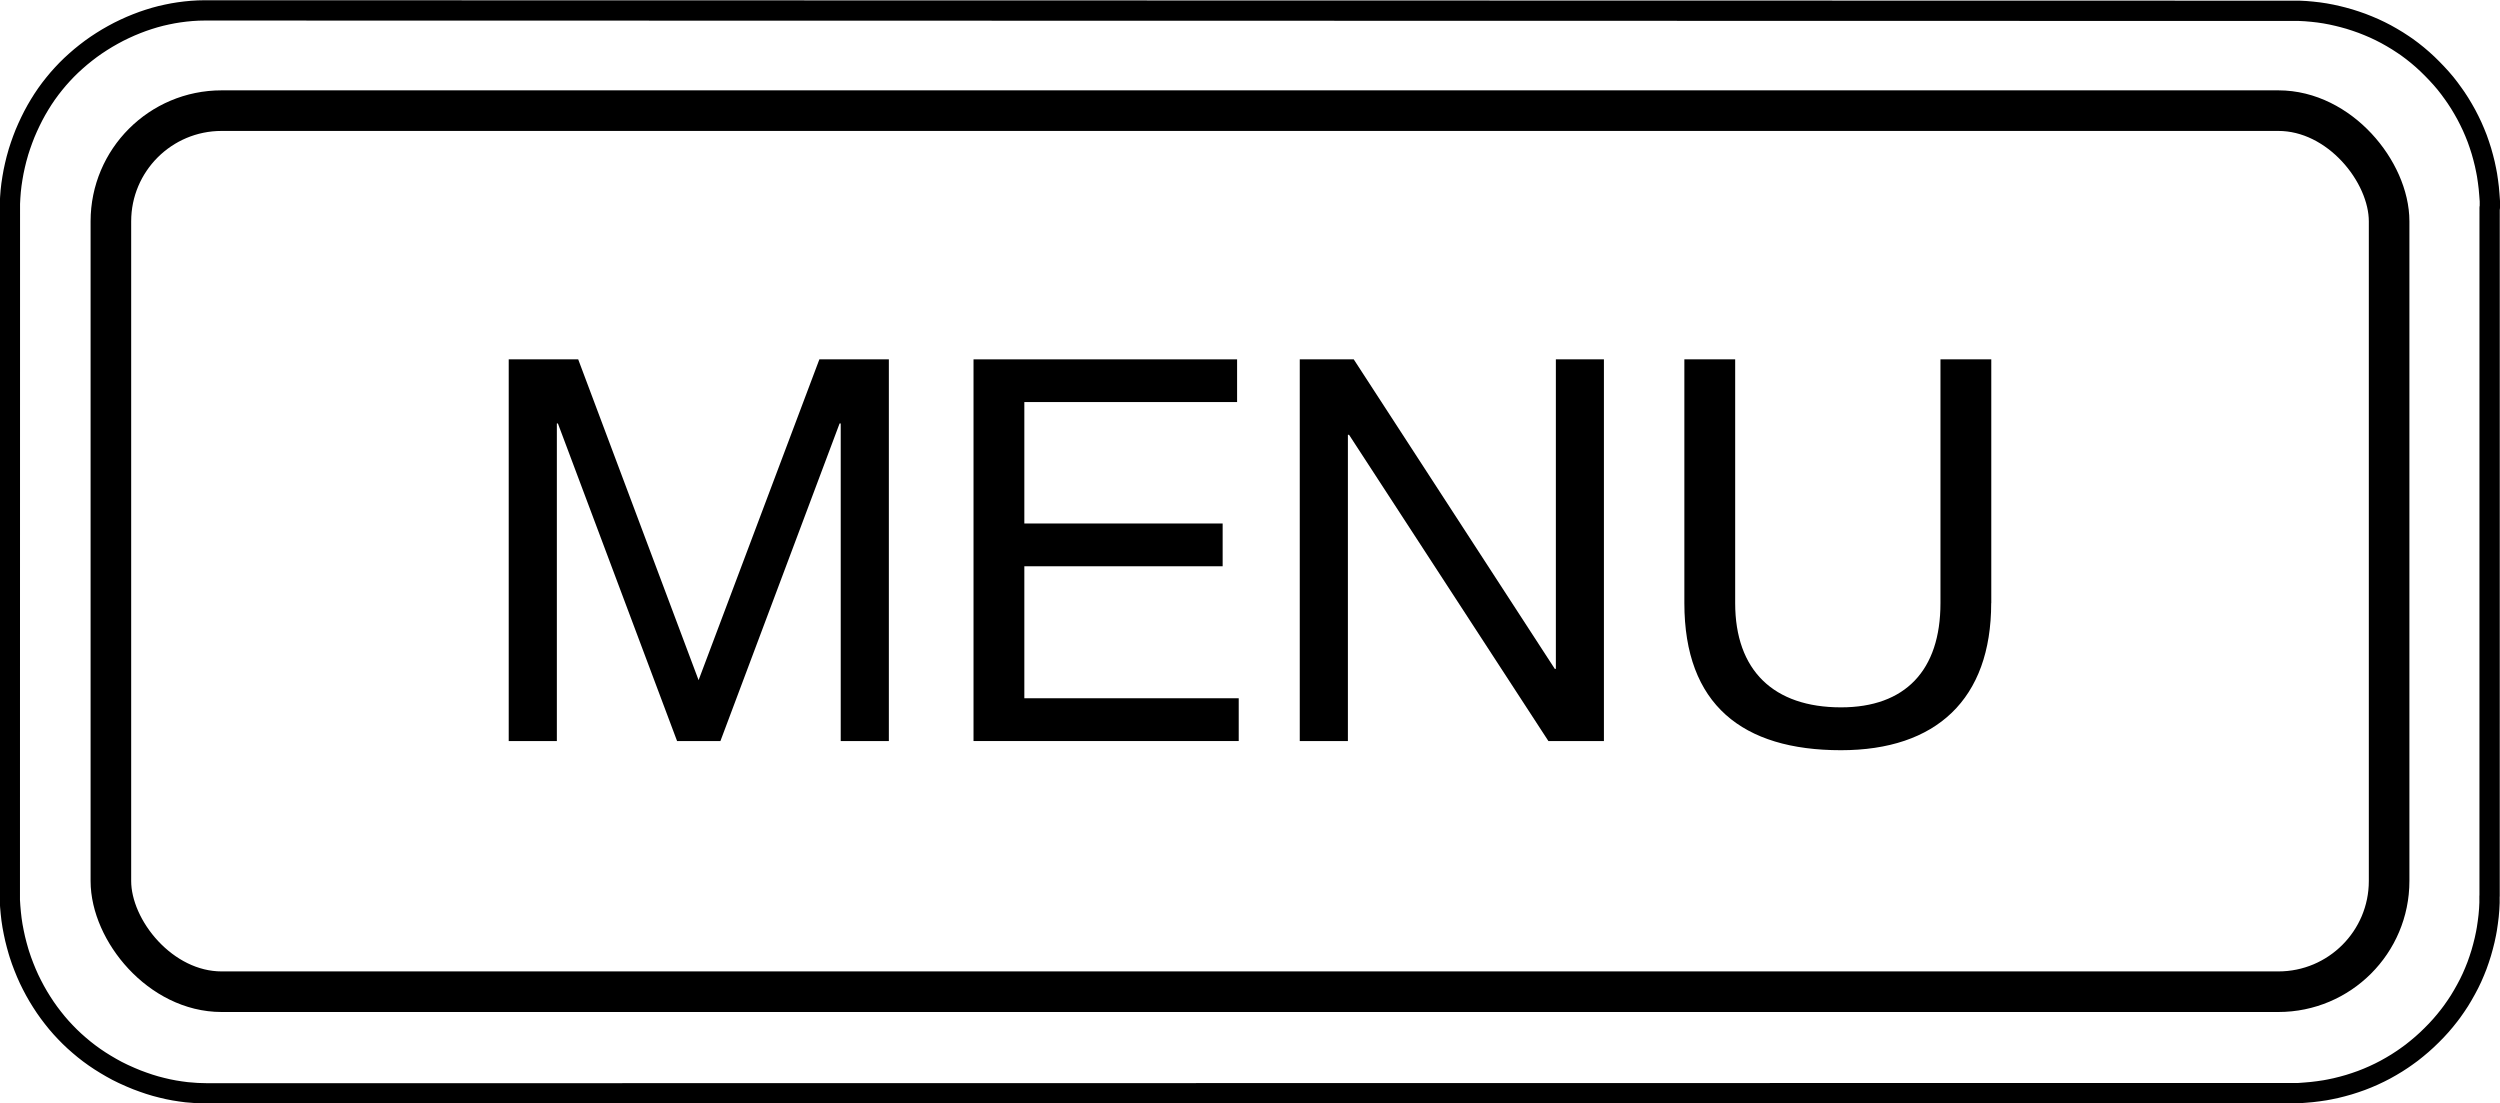 <?xml version="1.0" encoding="UTF-8"?>
<svg xmlns="http://www.w3.org/2000/svg" width="30.798" height="13.591" version="1.1" viewBox="0 0 30.798 13.591">
  <defs>
    <style>
      .cls-1 {
        stroke-width: .25px;
      }

      .cls-1, .cls-2 {
        fill: none;
        stroke: #000;
        stroke-linecap: round;
        stroke-linejoin: round;
      }

      .cls-2 {
        stroke-width: .5px;
      }
    </style>
  </defs>
  <!-- Generator: Adobe Illustrator 28.6.0, SVG Export Plug-In . SVG Version: 1.2.0 Build 709)  -->
  <g>
    <g id="_レイヤー_1" data-name="レイヤー_1">
      <g>
        <path class="cls-1" d="M30.673,2.559v-.081s-.006-.081-.006-.081l-.007-.081-.01-.081-.012-.081-.01-.053-.017-.081-.02-.08-.022-.079-.025-.078-.027-.077-.03-.075-.032-.074-.035-.073-.037-.072-.04-.071-.042-.07-.045-.069-.033-.047-.048-.066-.05-.064-.053-.062-.055-.06-.056-.058-.058-.057-.06-.055-.062-.053-.064-.051-.066-.049-.047-.032-.069-.045-.07-.042-.071-.04-.072-.037-.074-.035-.075-.032-.076-.03-.077-.027-.078-.025-.079-.022-.06-.015-.08-.018-.08-.015-.08-.012-.08-.009-.08-.007-.08-.004h-.08s-25.722-.005-25.722-.005c-.106,0-.212.009-.316.024l-.074.012-.075.015-.075.017-.075.02-.075.023-.074.025-.074.028-.073.03-.073.033-.072.035-.004.002-.071.038-.07.04-.068.042-.067.044-.065.046-.063.048-.062.05-.06.052-.058.053-.056.055-.053.056-.051.057-.049.059-.048.061-.046.063-.044.065-.042.067-.04.068-.038.07-.036.072-.034.073-.032.074-.029.075-.027.076-.025.077-.002.008-.022.078-.019.078-.017.079-.014.079-.012.079-.009.079-.006.078-.004.078v.077s-.001,8.427-.001,8.427v.077s.005.078.005.078l.007.079.009.079.012.079.015.079.017.079.02.079.022.078.011.036.026.077.029.077.031.076.033.074.036.073.038.072.04.07.042.068.044.067.046.065.048.063.049.061.051.059.053.057.055.056.057.054.059.052.061.051.063.049.065.047.067.045.069.043.07.041.071.039.073.036.024.011.074.033.075.031.076.028.076.026.076.023.077.02.077.018.077.015.076.012.076.01c.086.009.172.014.259.014l25.678-.003h.081s.081-.006.081-.006l.081-.007.082-.01.081-.012.054-.01.081-.017.08-.02.079-.022.078-.025.077-.027.076-.03.074-.032.074-.035.072-.037.071-.04.07-.042.069-.045.046-.032.066-.048.064-.051.063-.053.061-.055.059-.057.057-.058.055-.06.053-.062.051-.064.034-.045.047-.067.045-.068.042-.07.04-.071.038-.072.035-.073.032-.074.03-.075.027-.077.025-.078.022-.079.02-.08.017-.08.01-.055.012-.081.01-.081.007-.081.004-.081v-.081s.001-.003.001-.003V2.559Z"/>
        <rect class="cls-2" x="1.366" y="1.363" width="28.066" height="10.854" rx="1.364" ry="1.364"/>
      </g>
      <g>
        <polygon points="6.267 4.427 7.123 4.427 8.606 8.379 10.094 4.427 10.95 4.427 10.95 9.129 10.357 9.129 10.357 5.217 10.343 5.217 8.875 9.129 8.341 9.129 6.873 5.217 6.86 5.217 6.86 9.129 6.267 9.129 6.267 4.427"/>
        <polygon points="11.993 4.427 15.24 4.427 15.24 4.953 12.619 4.953 12.619 6.449 15.062 6.449 15.062 6.976 12.619 6.976 12.619 8.602 15.26 8.602 15.26 9.129 11.993 9.129 11.993 4.427"/>
        <polygon points="16.012 4.427 16.677 4.427 19.154 8.24 19.167 8.24 19.167 4.427 19.759 4.427 19.759 9.129 19.075 9.129 16.619 5.356 16.605 5.356 16.605 9.129 16.012 9.129 16.012 4.427"/>
        <path d="M24.53,7.43c0,1.186-.679,1.812-1.851,1.812-1.212,0-1.929-.56-1.929-1.812v-3.003h.626v3.003c0,.83.474,1.284,1.304,1.284.79,0,1.225-.454,1.225-1.284v-3.003h.626v3.003Z"/>
      </g>
    </g>
  </g>
</svg>